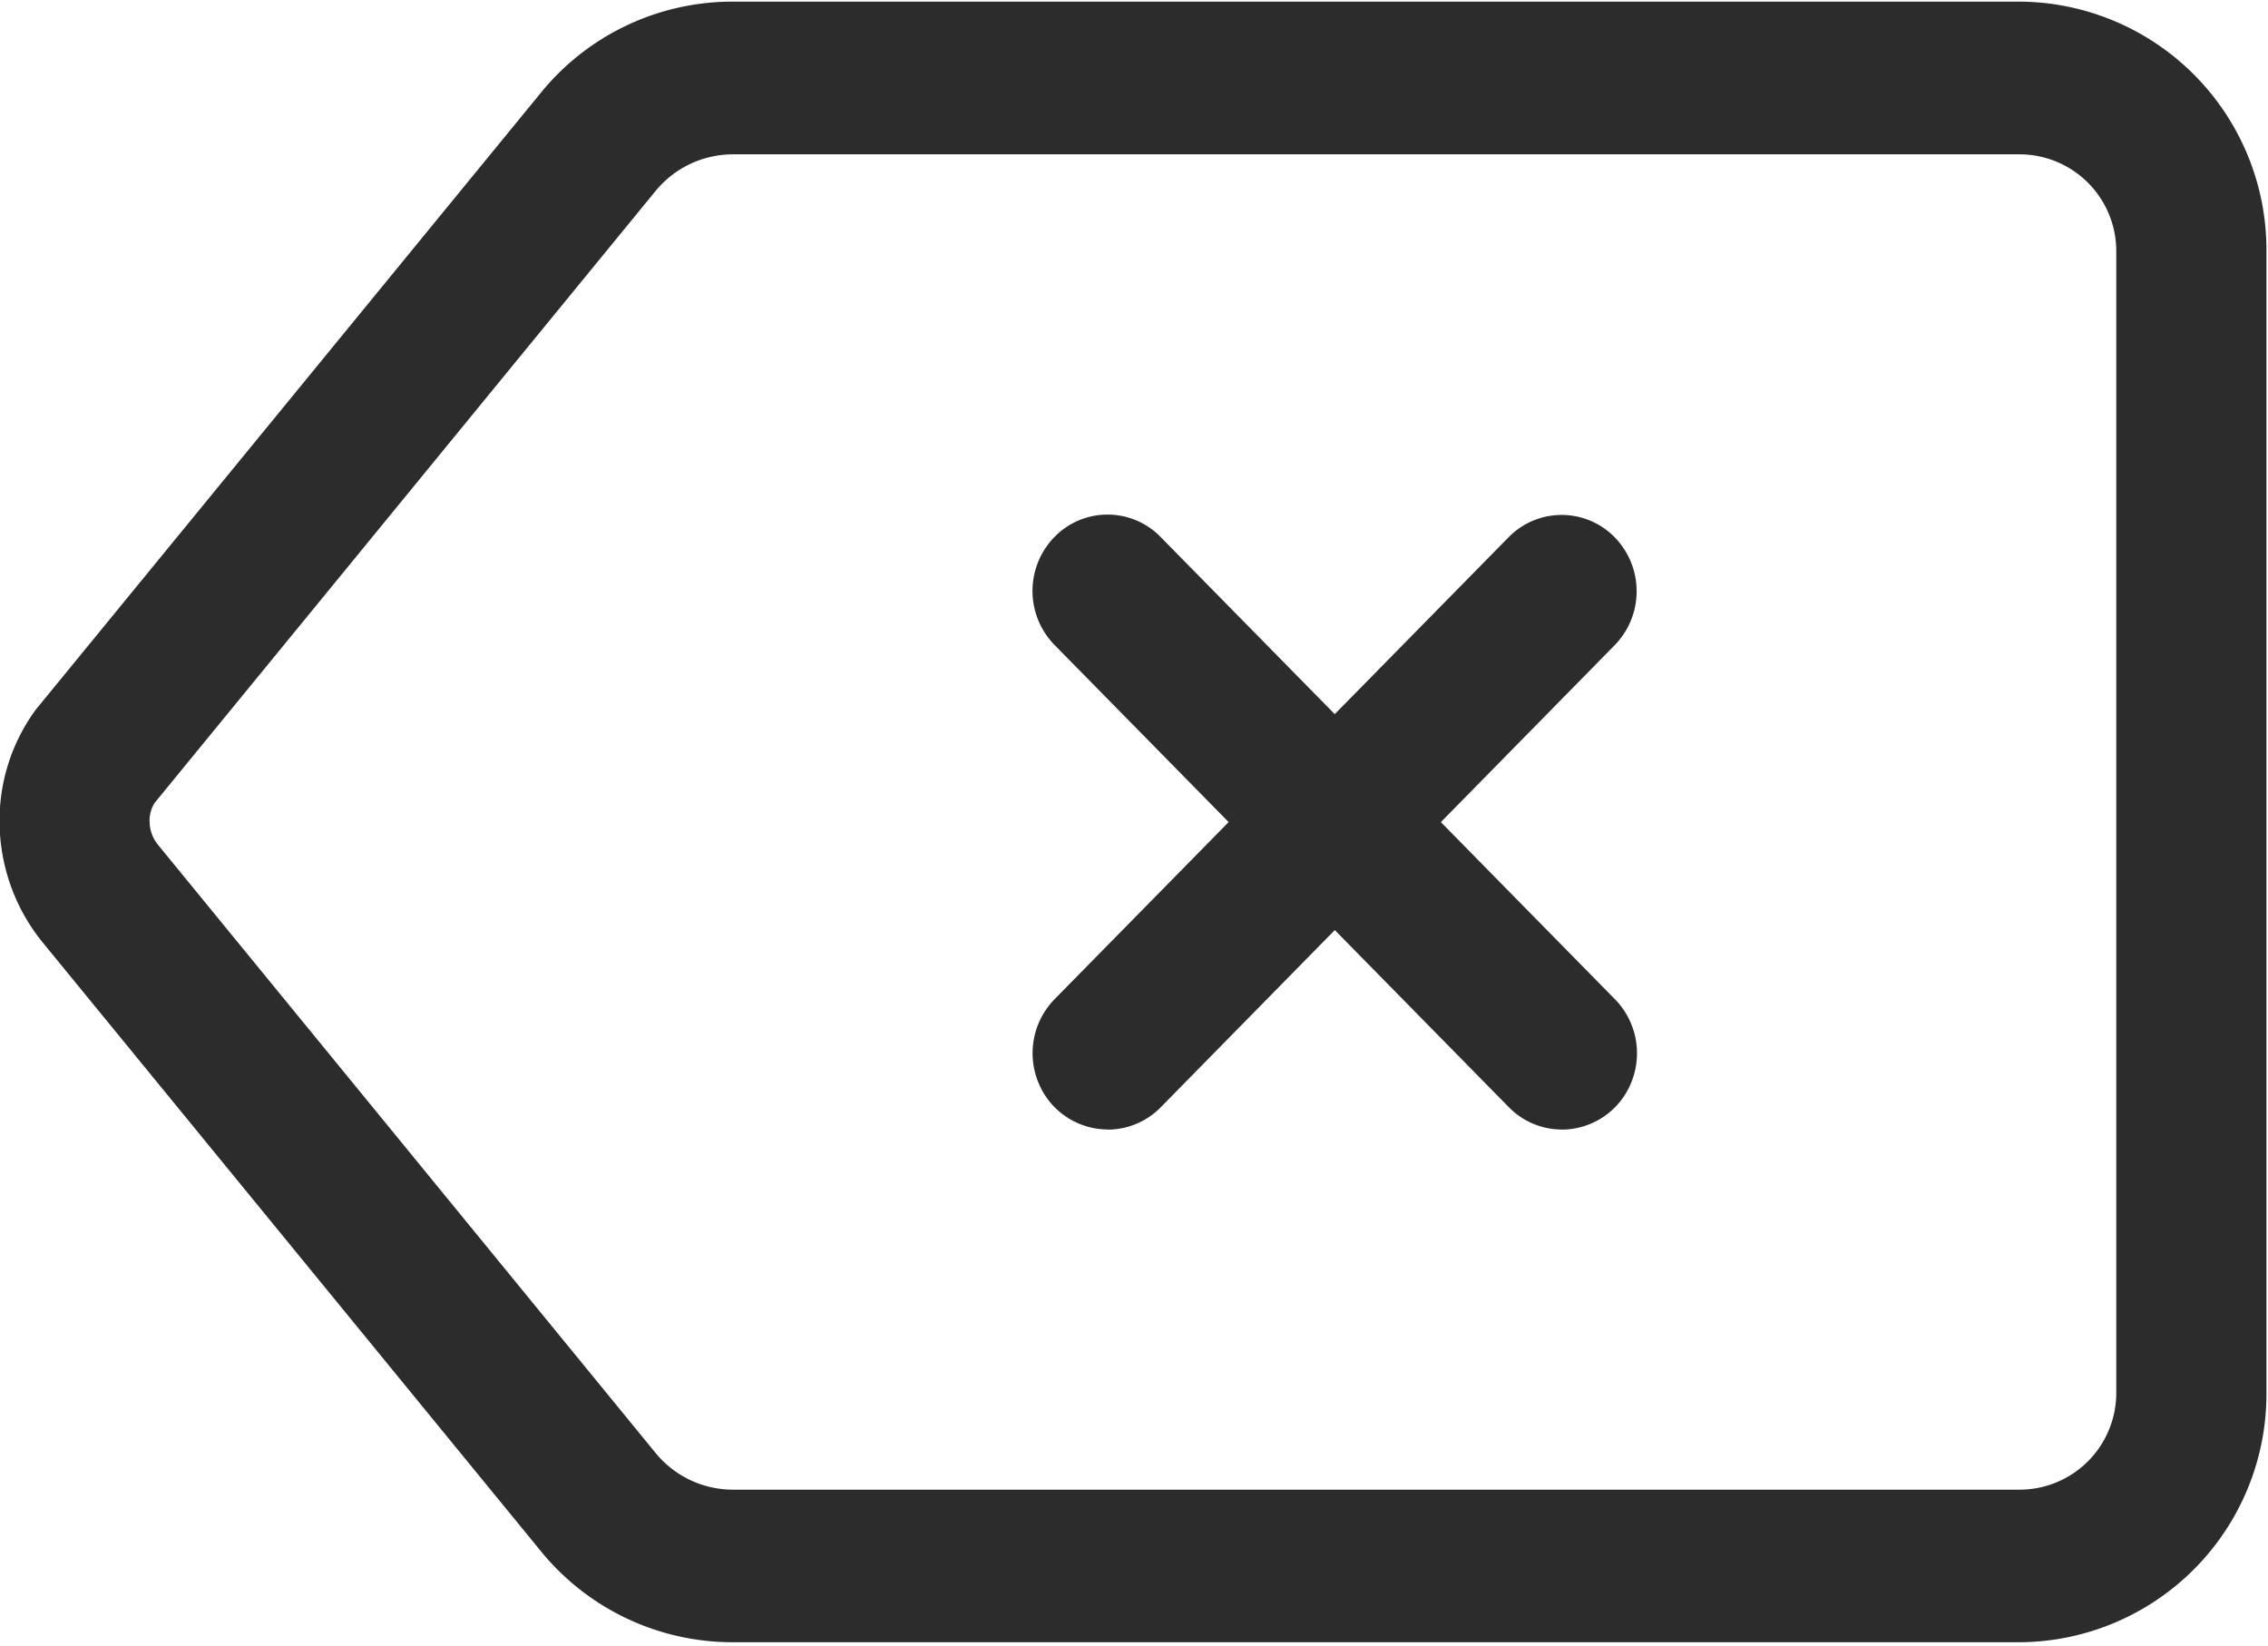 <svg xmlns="http://www.w3.org/2000/svg" viewBox="0 0 51 37" class="design-iconfont">
  <defs>
    <clipPath id="ixxikwyx7a">
      <path data-name="矩形 2105" fill="none" d="M0 0H51V37H0z"/>
    </clipPath>
  </defs>
  <g data-name="组 1098">
    <g data-name="组 1097" clip-path="url(#ixxikwyx7a)" fill="#2c2c2c">
      <path data-name="路径 5229" d="M4716.382,4934.836a1.688,1.688,0,0,1-1.558-1.06,1.737,1.737,0,0,1,.366-1.869l10.219-10.395a1.668,1.668,0,0,1,2.376.01,1.737,1.737,0,0,1,.009,2.417l-10.219,10.4a1.672,1.672,0,0,1-1.193.5Zm0,0" transform="translate(-4691.476 -4909.443)"/>
      <path data-name="路径 5230" d="M4726.6,4934.726a1.667,1.667,0,0,1-1.193-.5l-10.219-10.395a1.736,1.736,0,0,1,0-2.427,1.666,1.666,0,0,1,2.386,0l10.219,10.395a1.737,1.737,0,0,1,.365,1.869,1.69,1.69,0,0,1-1.557,1.06Zm0,0" transform="translate(-4691.476 -4909.332)"/>
      <path data-name="路径 5231" d="M4472.326,4817.348h-28.967a5.562,5.562,0,0,1-4.31-2.051l-11.22-13.707a4.325,4.325,0,0,1-.949-2.684,4.214,4.214,0,0,1,.792-2.494c.02-.027.04-.054.062-.079l11.294-13.791a5.551,5.551,0,0,1,4.332-2.078h28.967a5.583,5.583,0,0,1,5.528,5.623v25.638a5.583,5.583,0,0,1-5.528,5.623Zm-41.96-18.869a.747.747,0,0,0-.112.429.834.834,0,0,0,.185.507l11.2,13.686a2.25,2.25,0,0,0,1.718.817h28.967a2.176,2.176,0,0,0,2.154-2.192v-25.638a2.176,2.176,0,0,0-2.154-2.191h-28.967a2.251,2.251,0,0,0-1.733.833Zm0,0" transform="translate(-4426.89 -4780.427)"/>
    </g>
  </g>
</svg>
